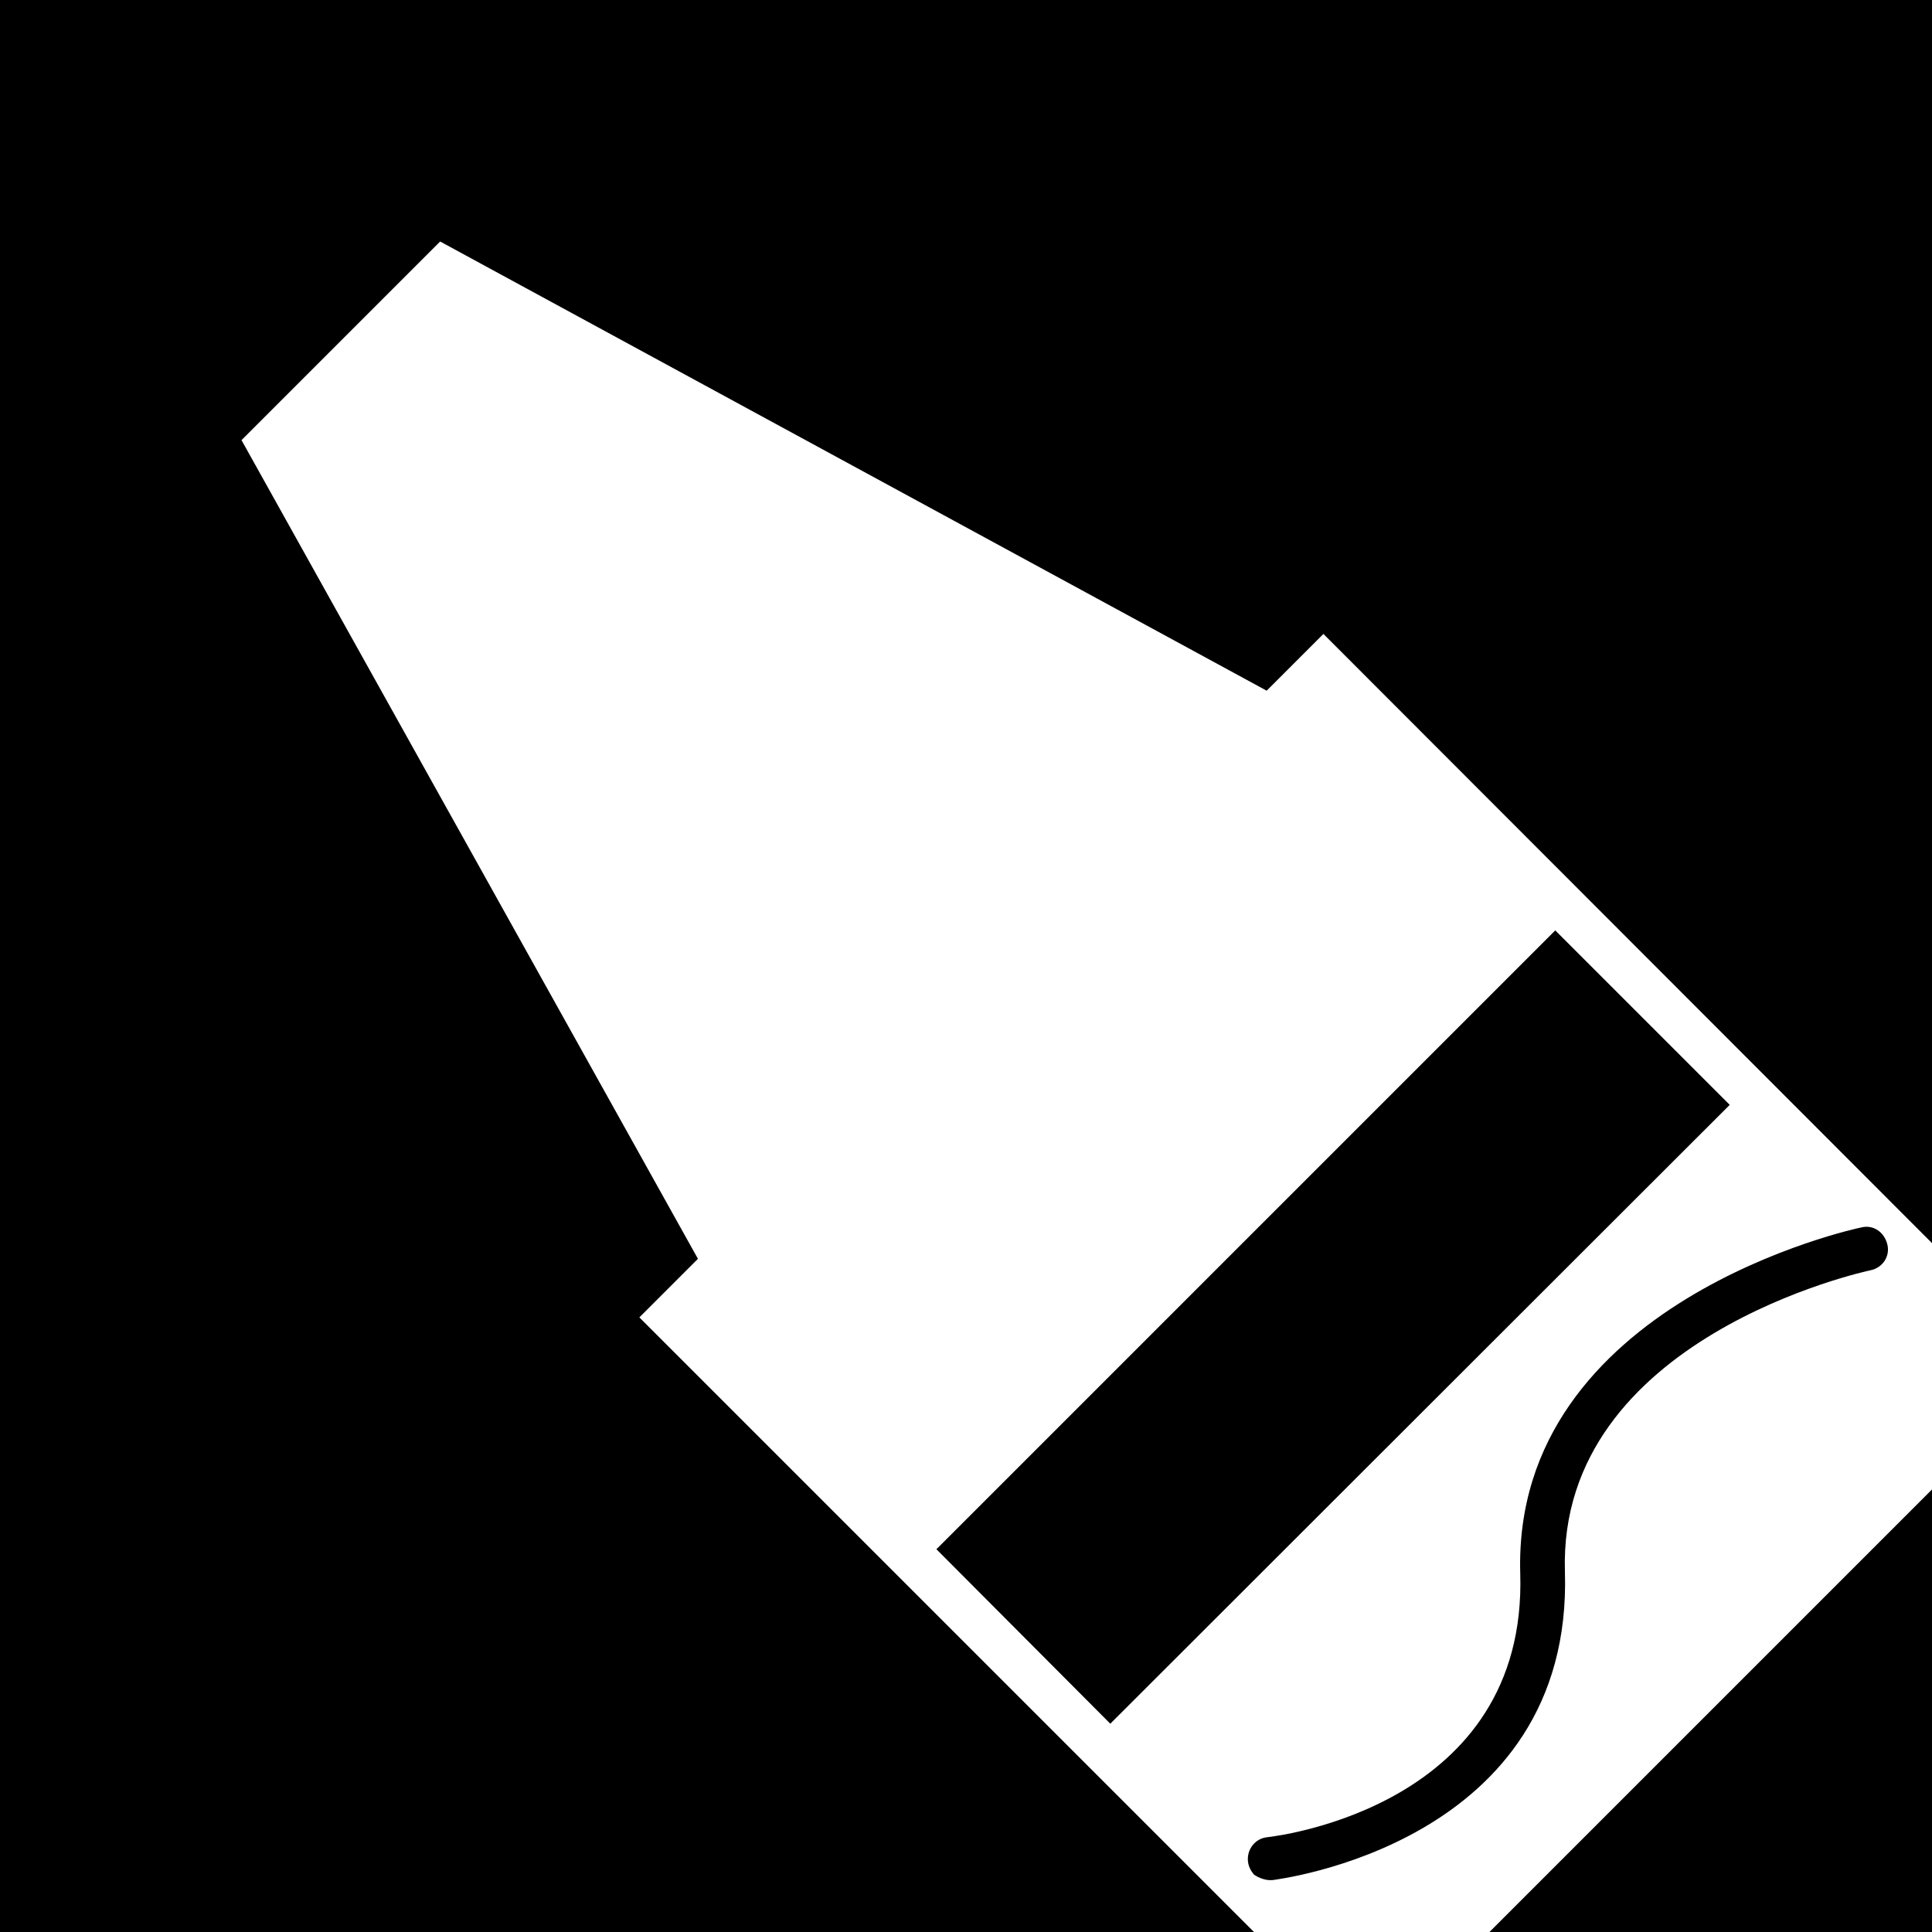 <svg xmlns="http://www.w3.org/2000/svg" xmlns:xlink="http://www.w3.org/1999/xlink" width="32" height="32" viewBox="0 0 32 32"><path d="M28.65 18.3L18.39 28.55l-2.88-2.89L25.76 15.41 28.65 18.3zM21.08 31.14c0.05-0.01 4.98-0.59 4.84-5.11 -0.12-3.88 5.01-4.98 5.06-4.99 0.2-0.04 0.33-0.23 0.28-0.43s-0.23-0.33-0.43-0.28c-0.06 0.01-5.78 1.23-5.65 5.73 0.12 3.85-4.01 4.35-4.19 4.37 -0.2 0.02-0.34 0.2-0.32 0.4 0.01 0.09 0.05 0.16 0.1 0.22C20.86 31.11 20.97 31.15 21.08 31.14zM32 24.67L24.67 32H32V24.67zM10.59 21.82l0.97-0.97L4 7.29 7.29 4l13.69 7.44 0.94-0.94L32 20.59V0H0v32h20.77L10.59 21.82z"/></svg>